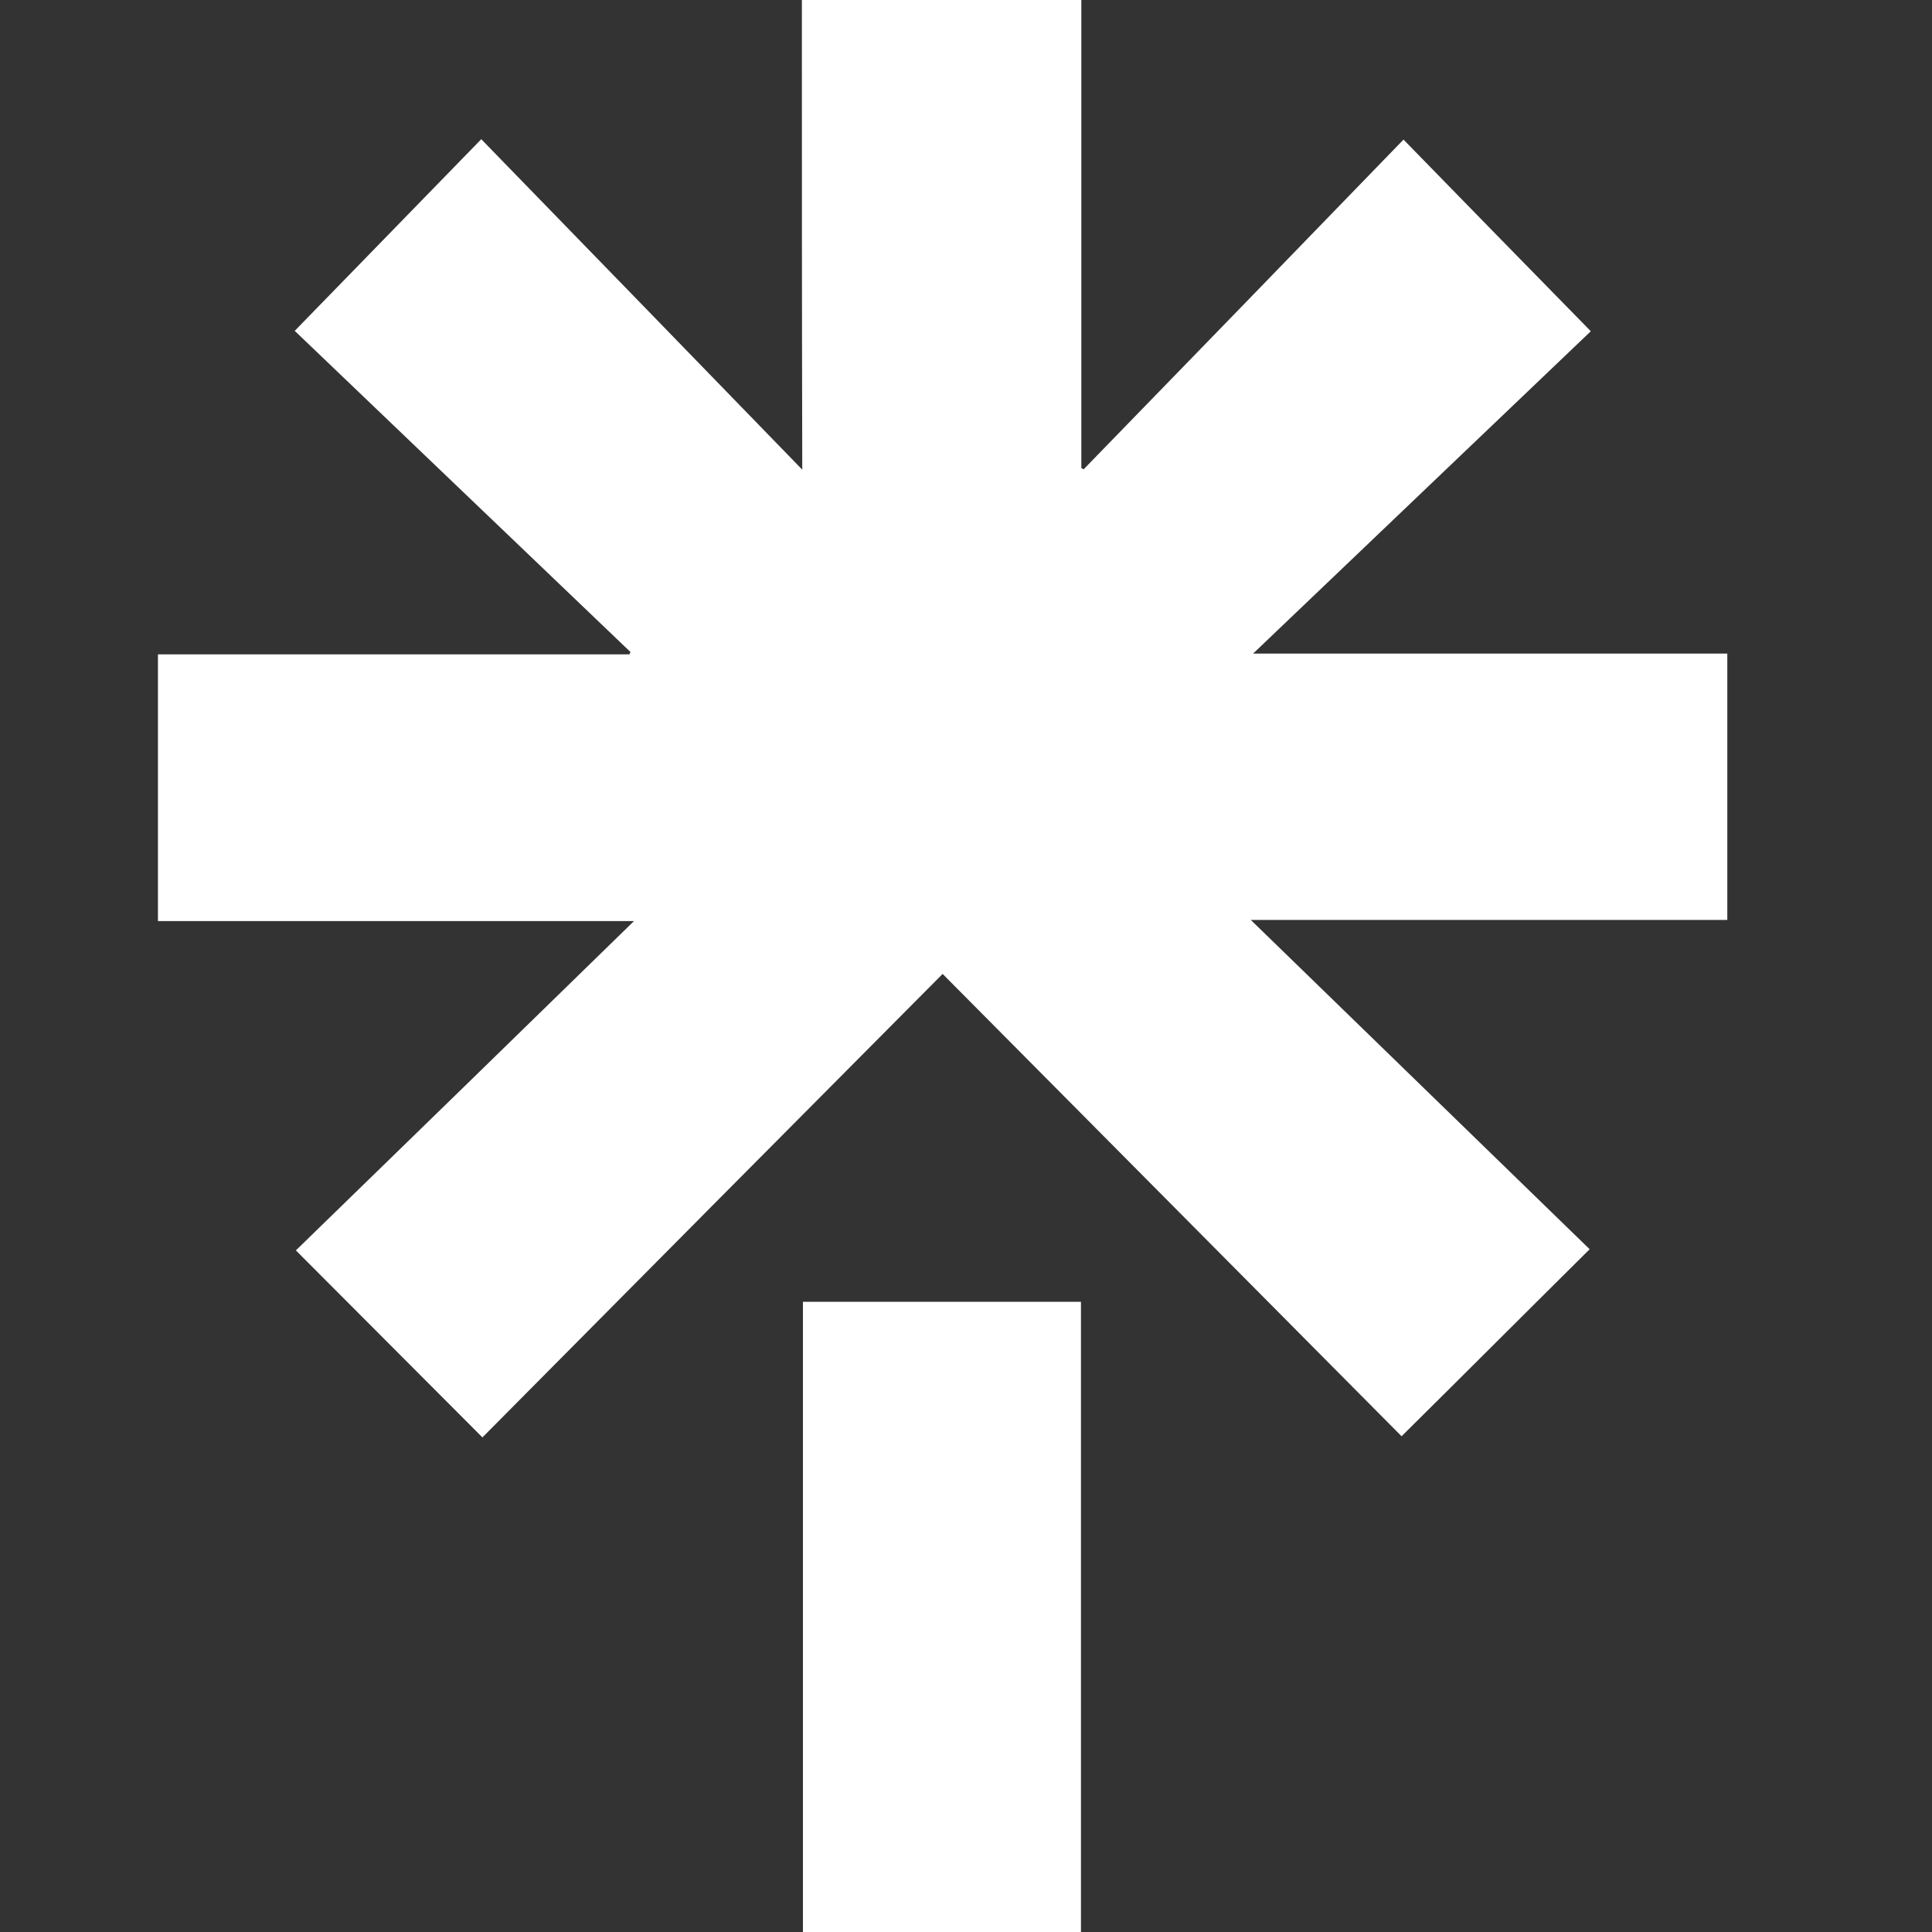 <?xml version="1.0" encoding="UTF-8"?> <svg xmlns="http://www.w3.org/2000/svg" width="20" height="20" viewBox="0 0 20 20" fill="none"><rect x="0" y="0" width="20" height="20" fill="#333333" stroke="none"/><g clip-path="url(#clip0_0_682)"><path d="M8.301 0C9.272 0 10.227 0 11.194 0C11.194 1.618 11.194 3.232 11.194 4.846C11.202 4.85 11.21 4.854 11.218 4.858C12.322 3.723 13.426 2.584 14.529 1.445C15.175 2.109 15.818 2.765 16.468 3.429C15.308 4.536 14.148 5.643 12.972 6.766C14.622 6.766 16.247 6.766 17.881 6.766C17.881 7.692 17.881 8.605 17.881 9.523C16.243 9.523 14.61 9.523 12.948 9.523C14.132 10.674 15.296 11.805 16.456 12.932C15.806 13.576 15.164 14.22 14.509 14.868C12.94 13.286 11.351 11.688 9.758 10.082C8.164 11.684 6.575 13.286 4.994 14.88C4.348 14.232 3.709 13.592 3.063 12.944C4.219 11.821 5.383 10.686 6.563 9.535C4.909 9.535 3.272 9.535 1.635 9.535C1.635 8.609 1.635 7.696 1.635 6.774C3.26 6.774 4.889 6.774 6.515 6.774C6.519 6.766 6.523 6.758 6.527 6.75C5.371 5.643 4.215 4.54 3.051 3.425C3.697 2.761 4.335 2.105 4.982 1.441C6.089 2.58 7.189 3.711 8.305 4.862C8.301 3.232 8.301 1.622 8.301 0Z" fill="white"></path><path d="M8.312 13.476C9.276 13.476 10.227 13.476 11.19 13.476C11.19 15.653 11.19 17.823 11.19 20C10.231 20 9.276 20 8.312 20C8.312 17.827 8.312 15.657 8.312 13.476Z" fill="white"></path></g><defs><clipPath id="clip0_0_682"><rect width="20" height="20" fill="white"></rect></clipPath></defs></svg> 
